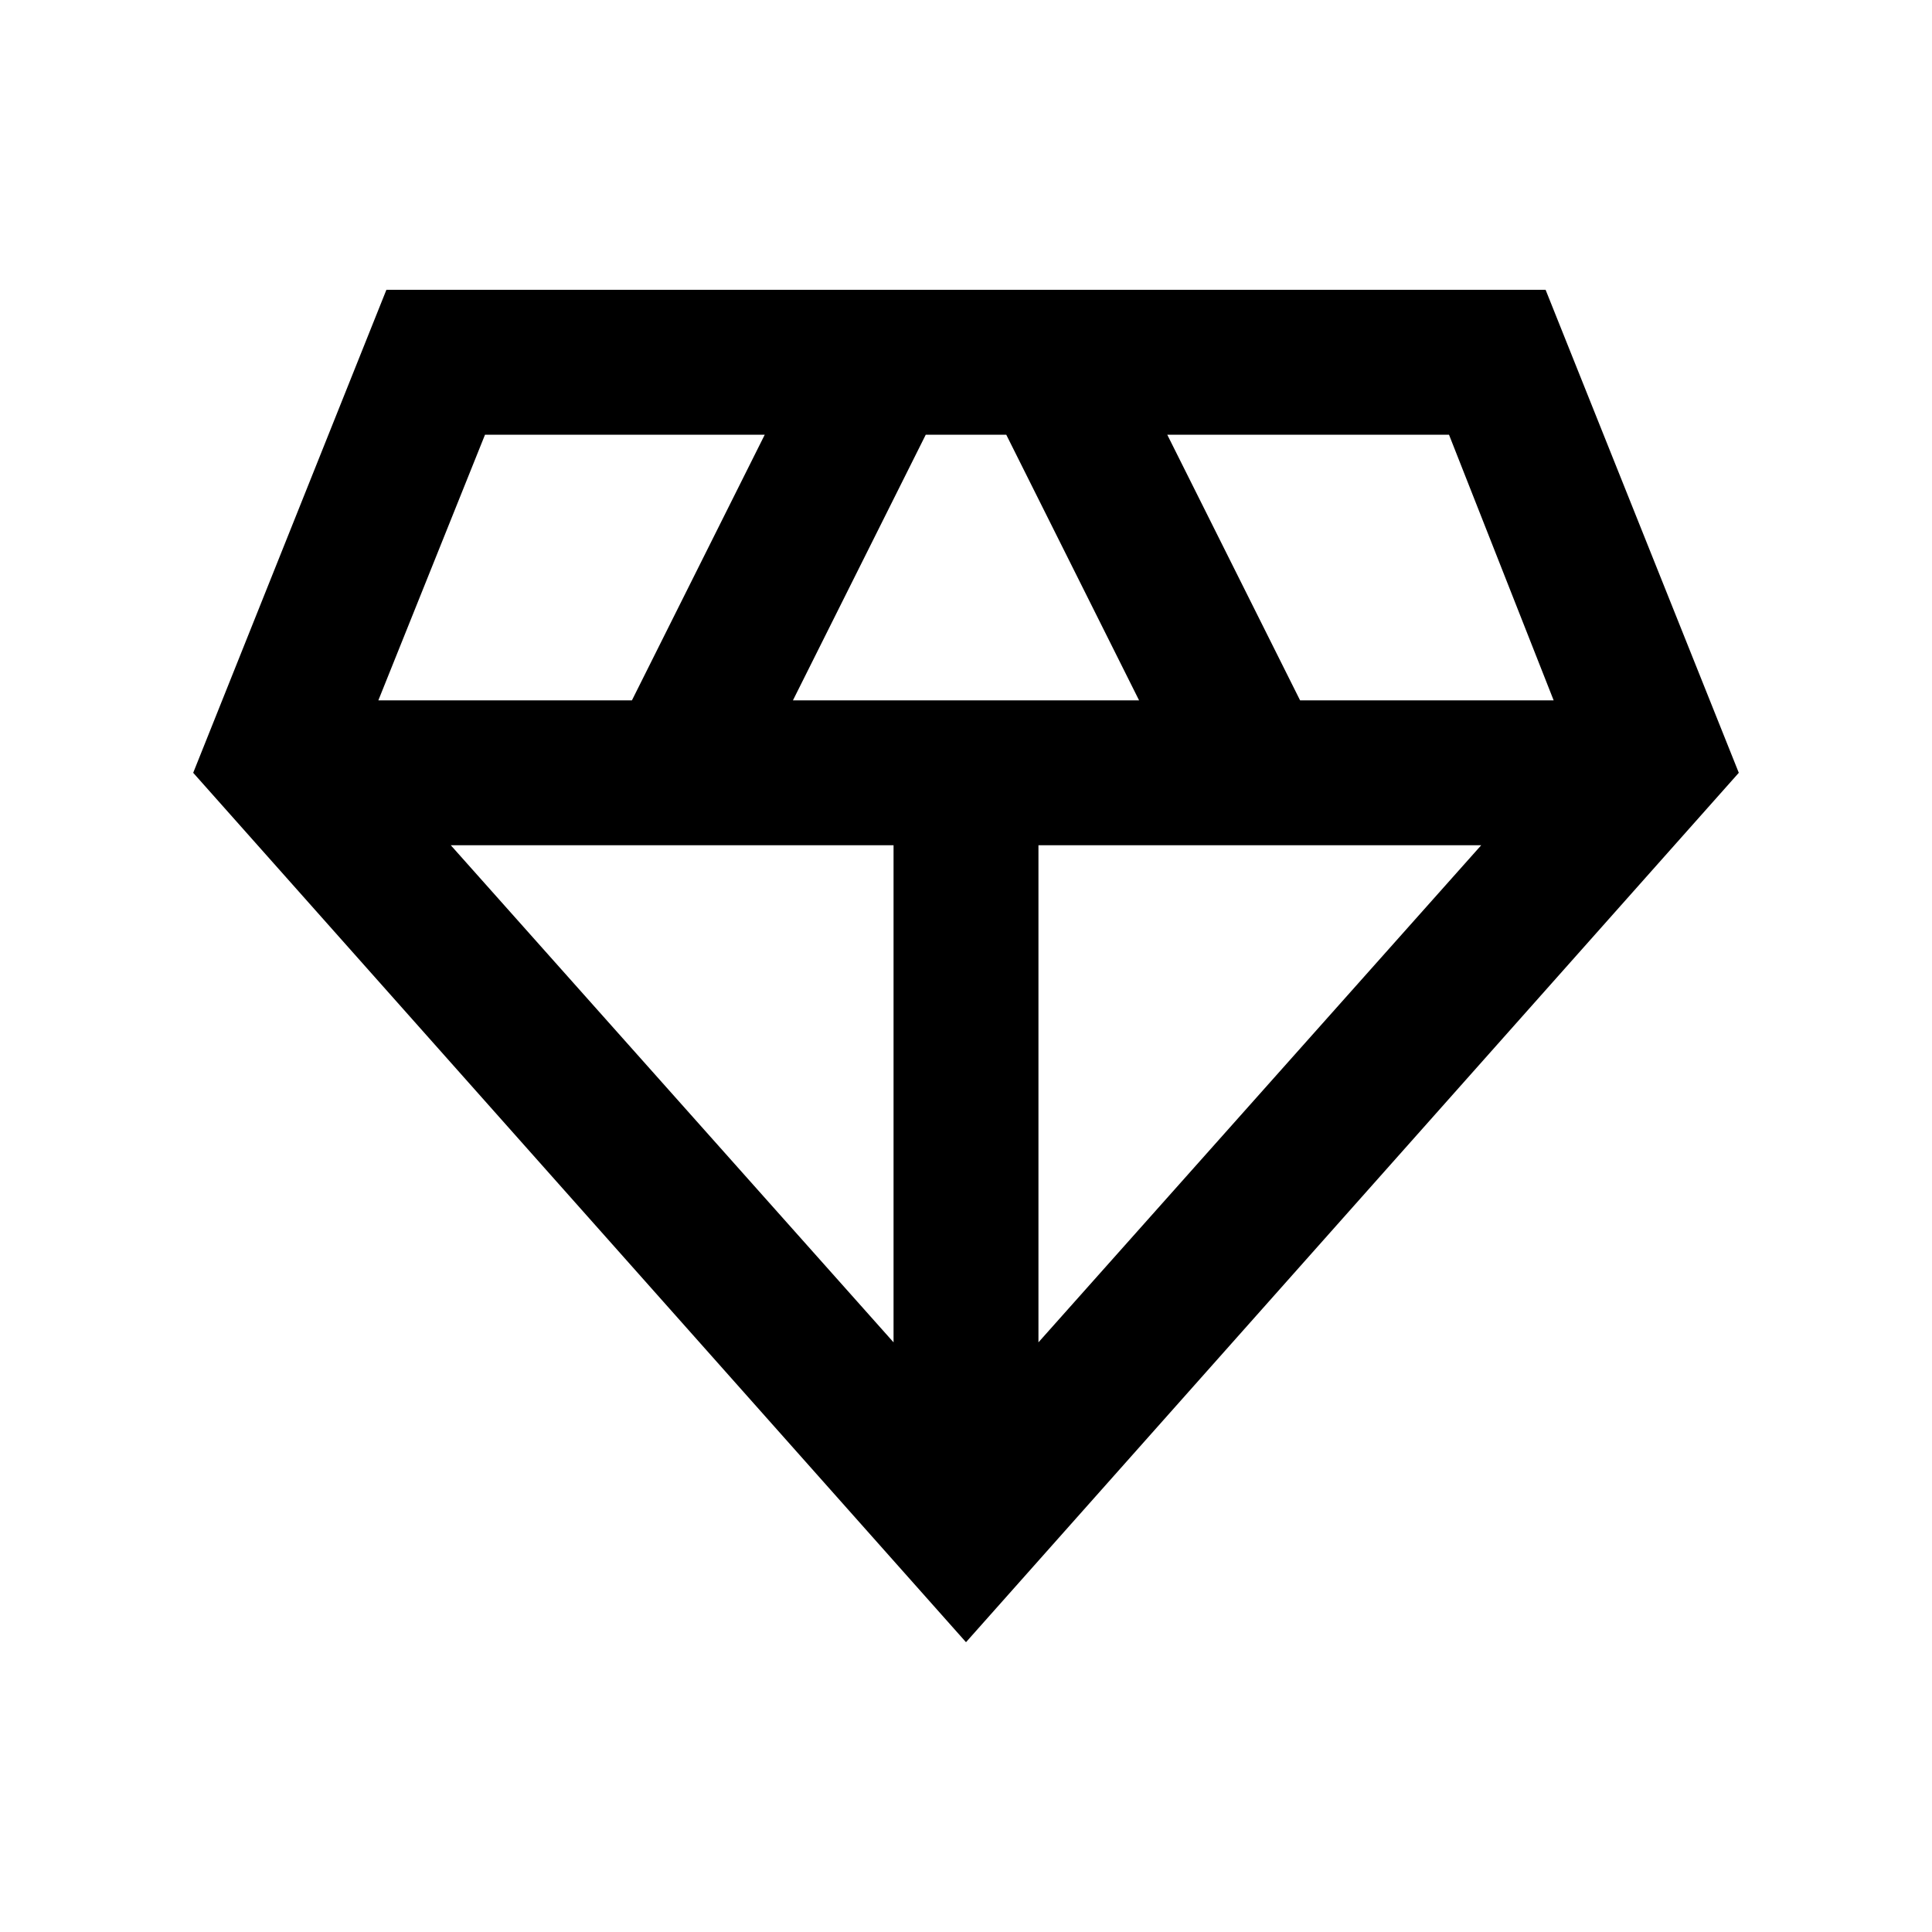 <svg xmlns="http://www.w3.org/2000/svg" height="20px" viewBox="0 -960 960 960" width="20px" fill="#000000"><path d="M480-144 96-576l96-240h576l96 240-384 432Zm-86-468h172l-66-132h-40l-66 132Zm50 319v-247H224l220 247Zm72 0 220-247H516v247Zm130-319h126l-52-132H580l66 132Zm-458 0h126l66-132H241l-53 132Z"/></svg>